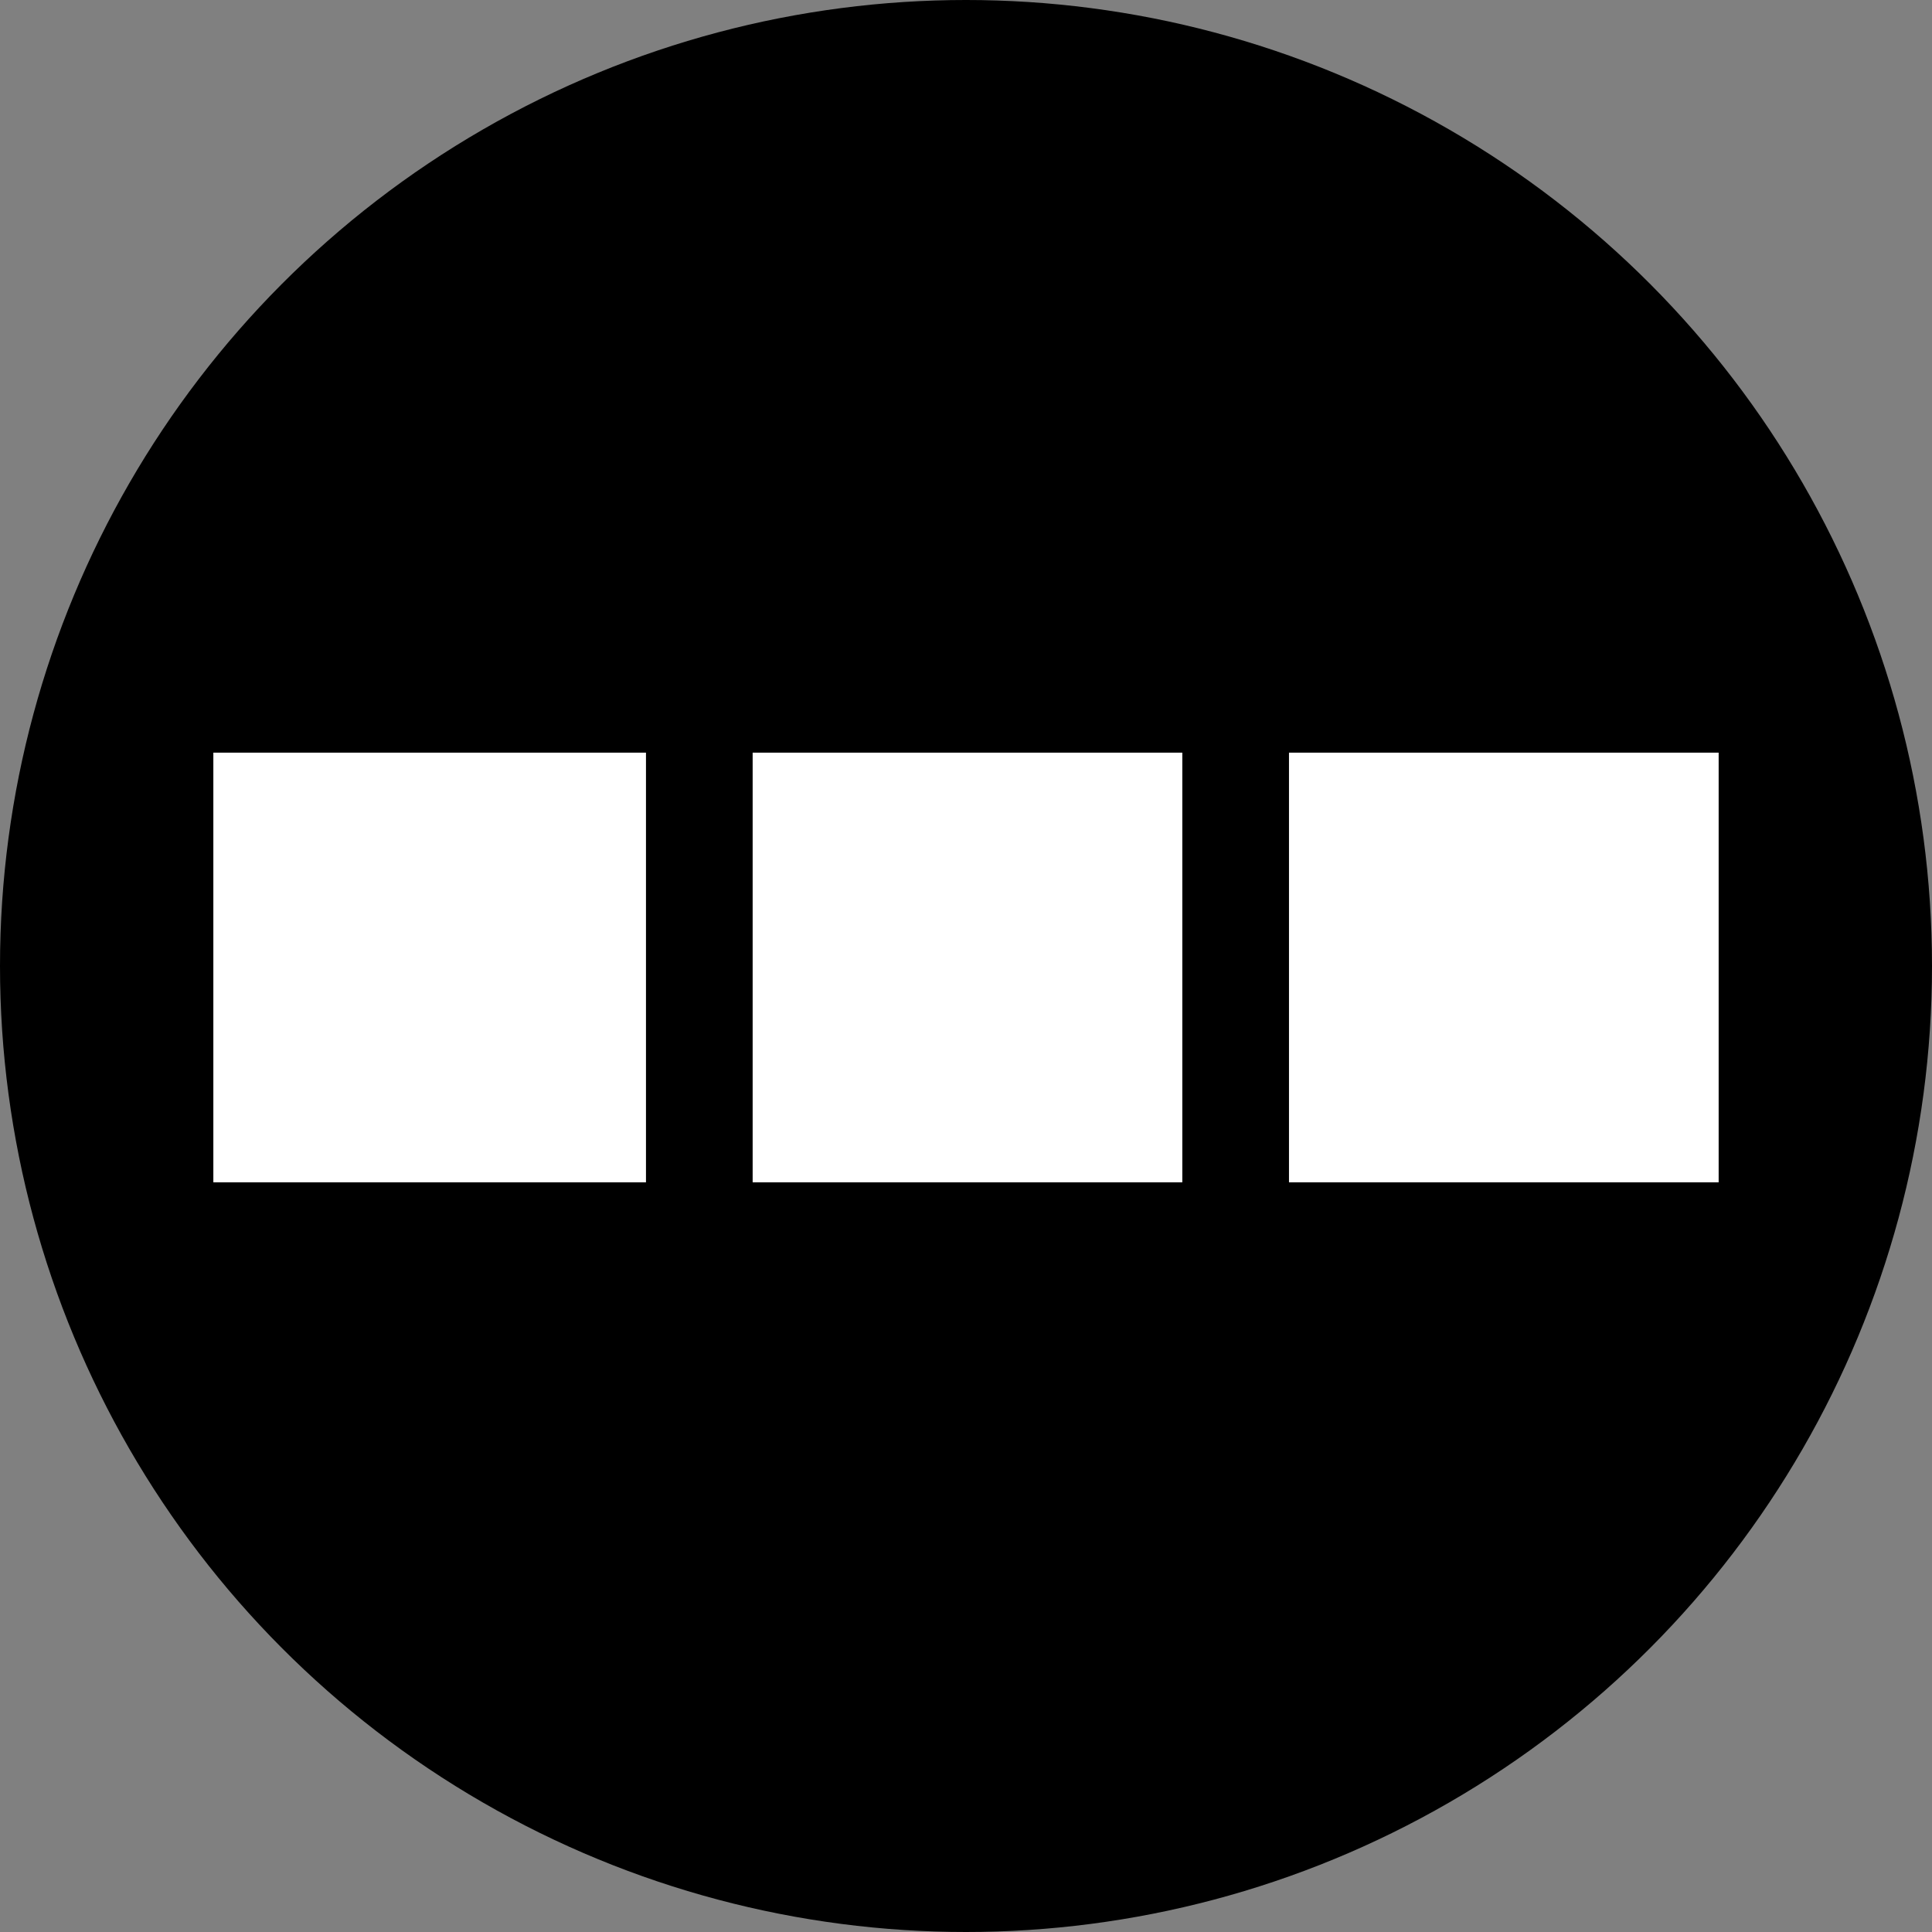 <?xml version="1.0" encoding="UTF-8"?> <svg xmlns="http://www.w3.org/2000/svg" xmlns:xlink="http://www.w3.org/1999/xlink" xmlns:xodm="http://www.corel.com/coreldraw/odm/2003" xml:space="preserve" width="32px" height="32px" version="1.0" style="shape-rendering:geometricPrecision; text-rendering:geometricPrecision; image-rendering:optimizeQuality; fill-rule:evenodd; clip-rule:evenodd" viewBox="0 0 0.652 0.652"><rect x="0" y="0" width="0.652" height="0.652" fill="#808080" stroke="none"/> <defs> <style type="text/css"> .fil0 {fill:black} .fil1 {fill:white} </style> </defs> <g id="Слой_x0020_1">  <circle class="fil0" cx="0.326" cy="0.326" r="0.326"></circle> <polygon class="fil1" points="0.072,0.254 0.218,0.254 0.218,0.399 0.072,0.399 "></polygon> <polygon class="fil1" points="0.435,0.254 0.58,0.254 0.58,0.399 0.435,0.399 "></polygon> <polygon class="fil1" points="0.254,0.254 0.399,0.254 0.399,0.399 0.254,0.399 "></polygon> </g> </svg> 